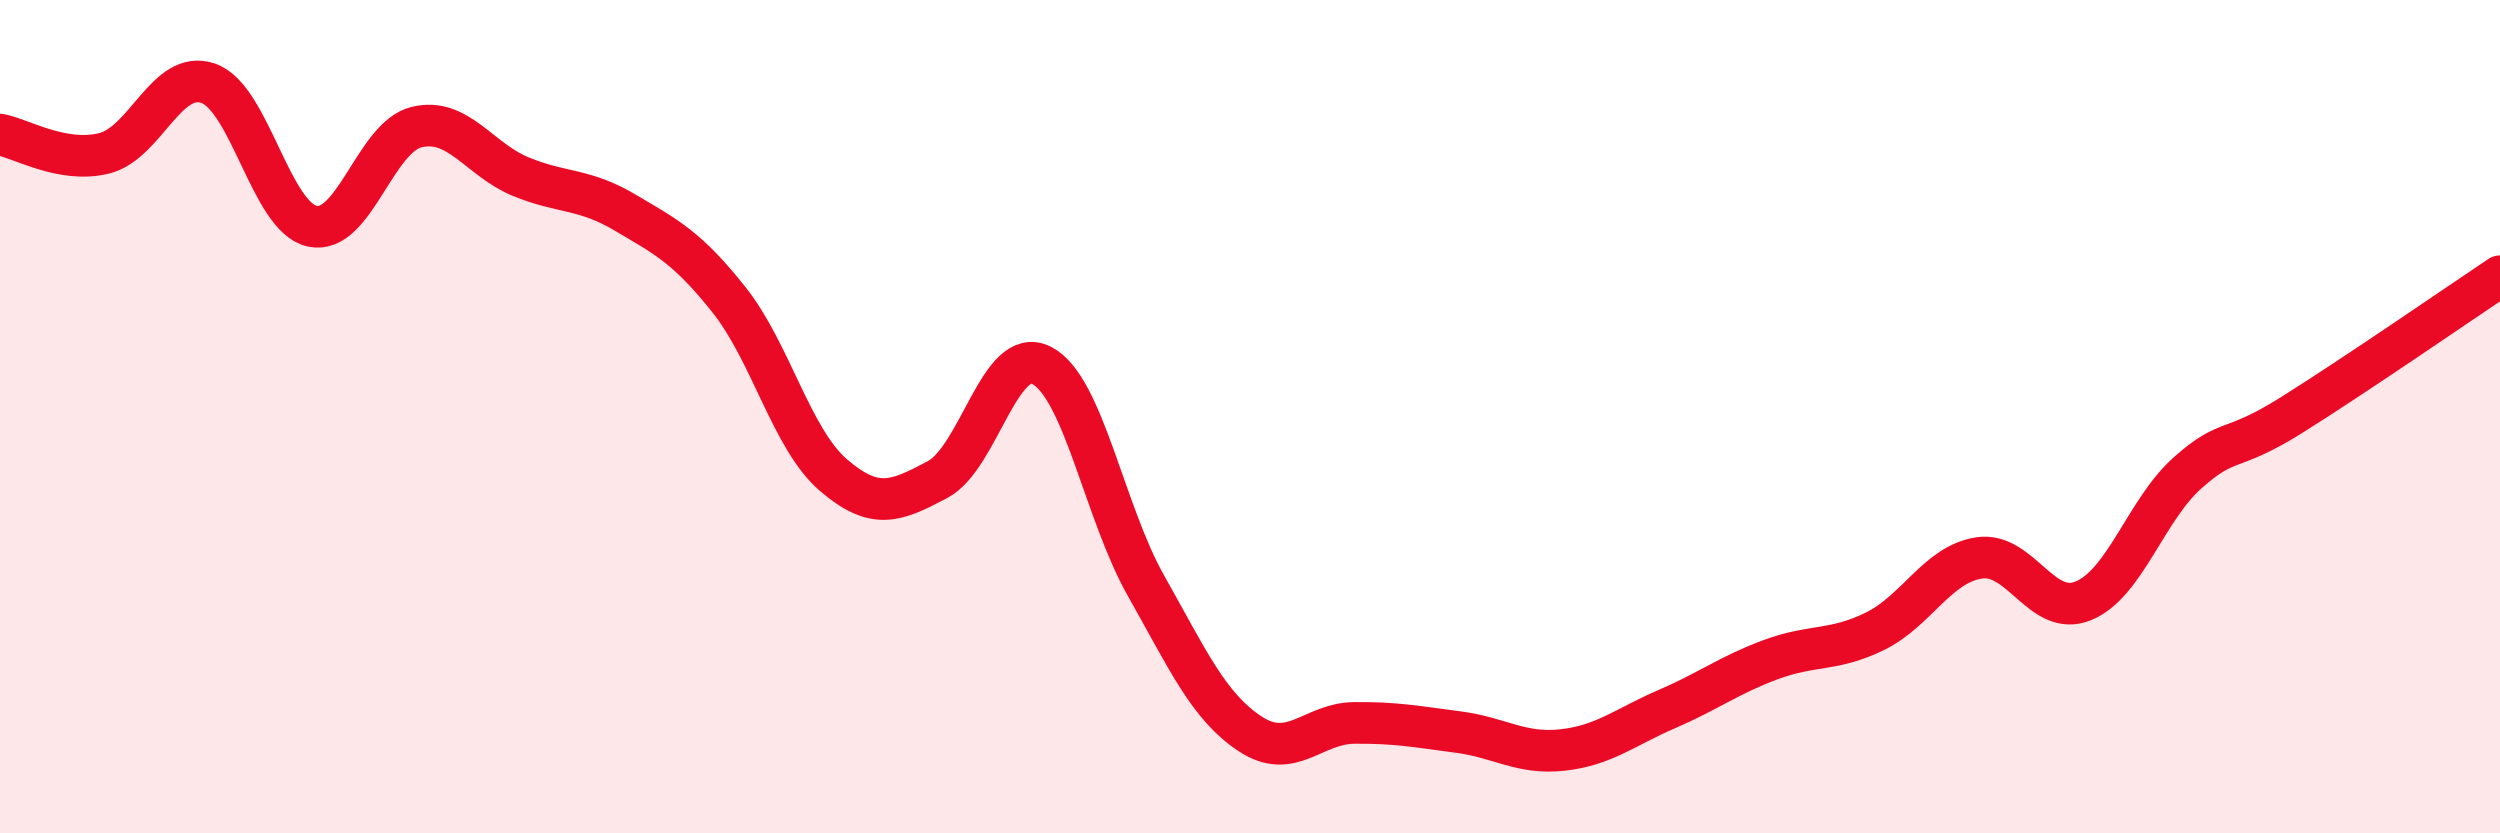 
    <svg width="60" height="20" viewBox="0 0 60 20" xmlns="http://www.w3.org/2000/svg">
      <path
        d="M 0,3.23 C 0.5,3.32 1.5,3.93 2.5,3.68 C 3.5,3.43 4,1.65 5,2 C 6,2.35 6.5,5.22 7.5,5.43 C 8.5,5.64 9,3.29 10,3.05 C 11,2.81 11.5,3.83 12.5,4.24 C 13.5,4.65 14,4.51 15,5.1 C 16,5.69 16.5,5.94 17.5,7.2 C 18.5,8.46 19,10.54 20,11.4 C 21,12.26 21.5,12.04 22.5,11.51 C 23.5,10.98 24,8.26 25,8.77 C 26,9.28 26.5,12.28 27.5,14.05 C 28.5,15.82 29,16.95 30,17.61 C 31,18.27 31.5,17.36 32.5,17.35 C 33.5,17.34 34,17.44 35,17.57 C 36,17.7 36.5,18.11 37.5,18 C 38.5,17.89 39,17.45 40,17.02 C 41,16.59 41.5,16.2 42.5,15.83 C 43.5,15.46 44,15.64 45,15.15 C 46,14.66 46.5,13.54 47.5,13.39 C 48.5,13.24 49,14.83 50,14.42 C 51,14.01 51.5,12.24 52.5,11.35 C 53.5,10.46 53.5,10.9 55,9.96 C 56.5,9.02 59,7.3 60,6.63L60 20L0 20Z"
        fill="#EB0A25"
        opacity="0.1"
        stroke-linecap="round"
        stroke-linejoin="round"
      />
      <path
        d="M 0,3.23 C 0.5,3.32 1.5,3.93 2.5,3.68 C 3.5,3.43 4,1.65 5,2 C 6,2.35 6.5,5.22 7.5,5.43 C 8.5,5.64 9,3.29 10,3.05 C 11,2.81 11.5,3.83 12.5,4.24 C 13.5,4.65 14,4.51 15,5.1 C 16,5.69 16.5,5.94 17.5,7.2 C 18.5,8.46 19,10.54 20,11.4 C 21,12.26 21.5,12.04 22.5,11.51 C 23.5,10.98 24,8.26 25,8.77 C 26,9.28 26.5,12.28 27.5,14.05 C 28.5,15.82 29,16.95 30,17.61 C 31,18.27 31.5,17.36 32.5,17.35 C 33.5,17.34 34,17.44 35,17.57 C 36,17.7 36.5,18.11 37.5,18 C 38.5,17.89 39,17.45 40,17.02 C 41,16.59 41.5,16.2 42.5,15.83 C 43.5,15.46 44,15.64 45,15.15 C 46,14.66 46.5,13.54 47.5,13.39 C 48.5,13.24 49,14.83 50,14.42 C 51,14.01 51.5,12.24 52.5,11.35 C 53.5,10.46 53.5,10.9 55,9.96 C 56.5,9.02 59,7.3 60,6.63"
        stroke="#EB0A25"
        stroke-width="1"
        fill="none"
        stroke-linecap="round"
        stroke-linejoin="round"
      />
    </svg>
  